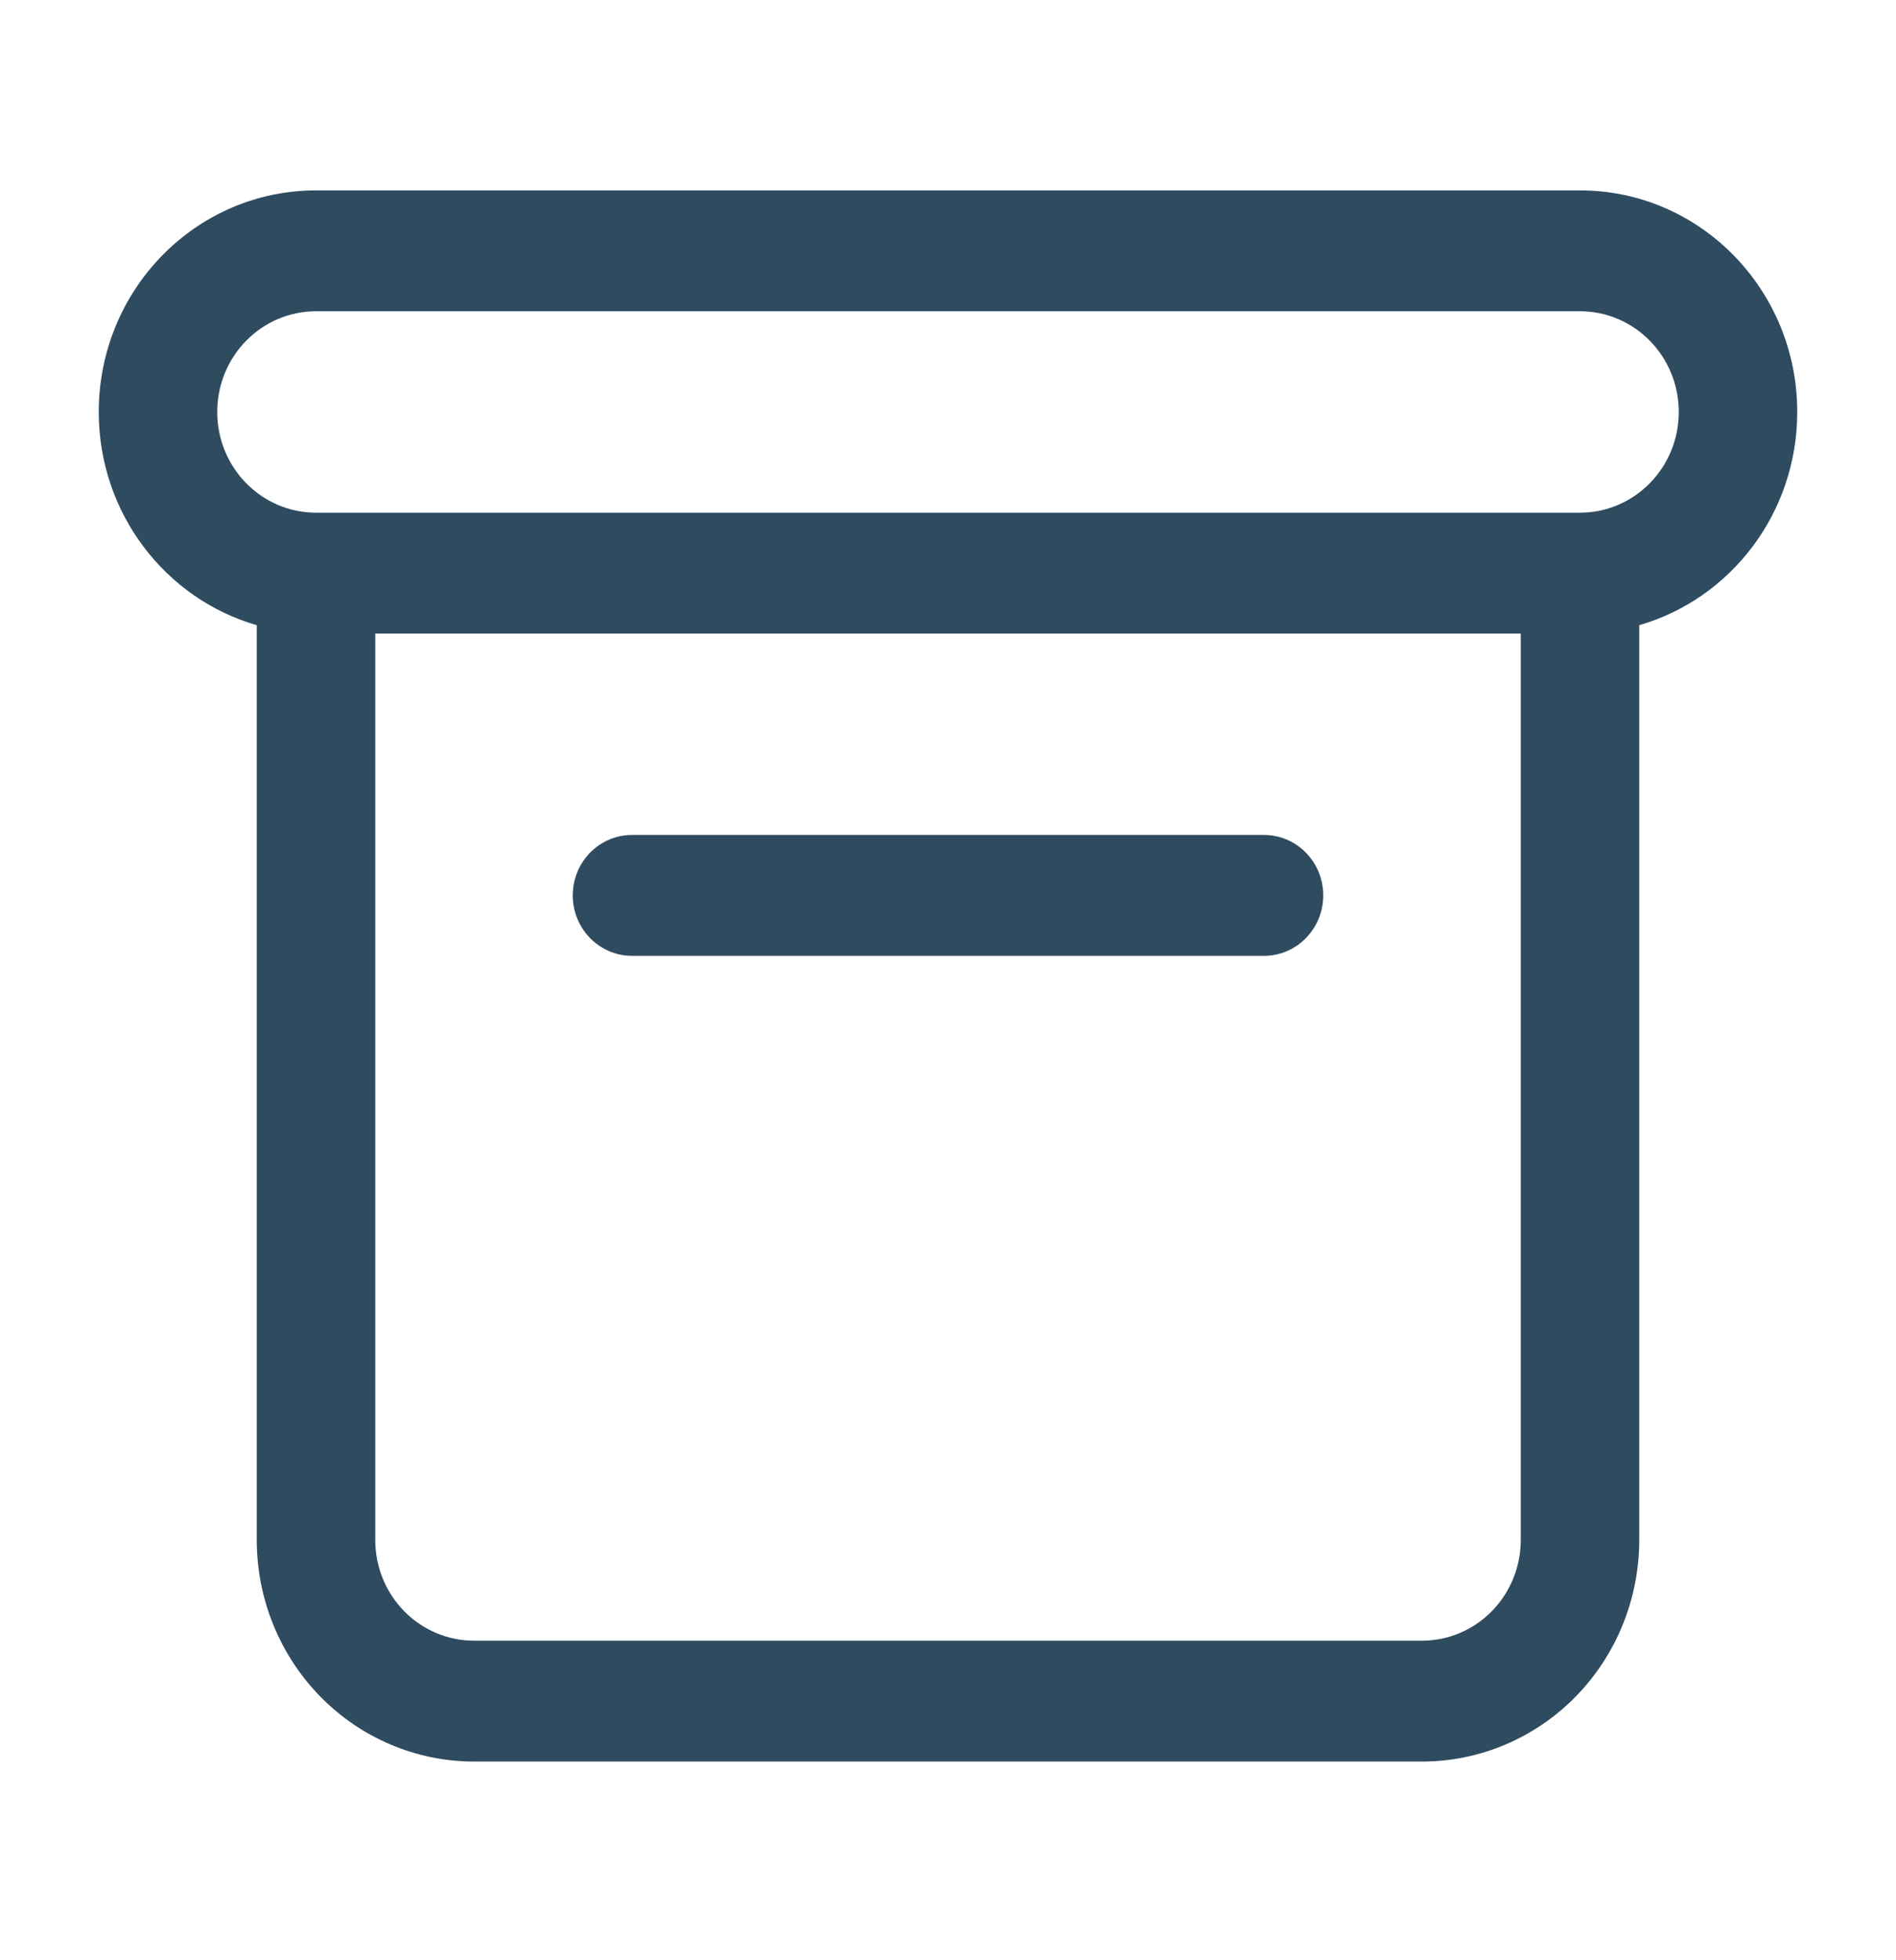 <svg width="90" height="93" viewBox="0 0 90 93" fill="none" xmlns="http://www.w3.org/2000/svg">
<path fill-rule="evenodd" clip-rule="evenodd" d="M15 14.767C12.411 14.767 10.312 16.906 10.312 19.545C10.312 22.184 12.411 24.323 15 24.323H75C77.589 24.323 79.688 22.184 79.688 19.545C79.688 16.906 77.589 14.767 75 14.767H15ZM4.688 19.545C4.688 24.357 7.859 28.413 12.188 29.661V73.061C12.188 75.849 13.274 78.522 15.208 80.494C17.142 82.465 19.765 83.573 22.5 83.573H67.5C70.235 83.573 72.858 82.465 74.792 80.494C76.726 78.522 77.812 75.849 77.812 73.061V29.661C82.141 28.413 85.312 24.357 85.312 19.545C85.312 13.739 80.695 9.033 75 9.033H15C9.305 9.033 4.688 13.739 4.688 19.545ZM17.812 73.061V30.057H72.188V73.061C72.188 74.328 71.694 75.543 70.815 76.439C69.936 77.335 68.743 77.839 67.5 77.839H22.5C21.257 77.839 20.064 77.335 19.185 76.439C18.306 75.543 17.812 74.328 17.812 73.061ZM30 39.613C28.447 39.613 27.188 40.897 27.188 42.48C27.188 44.063 28.447 45.347 30 45.347H60C61.553 45.347 62.812 44.063 62.812 42.48C62.812 40.897 61.553 39.613 60 39.613H30Z" fill="#2F4B60"/>
</svg>
